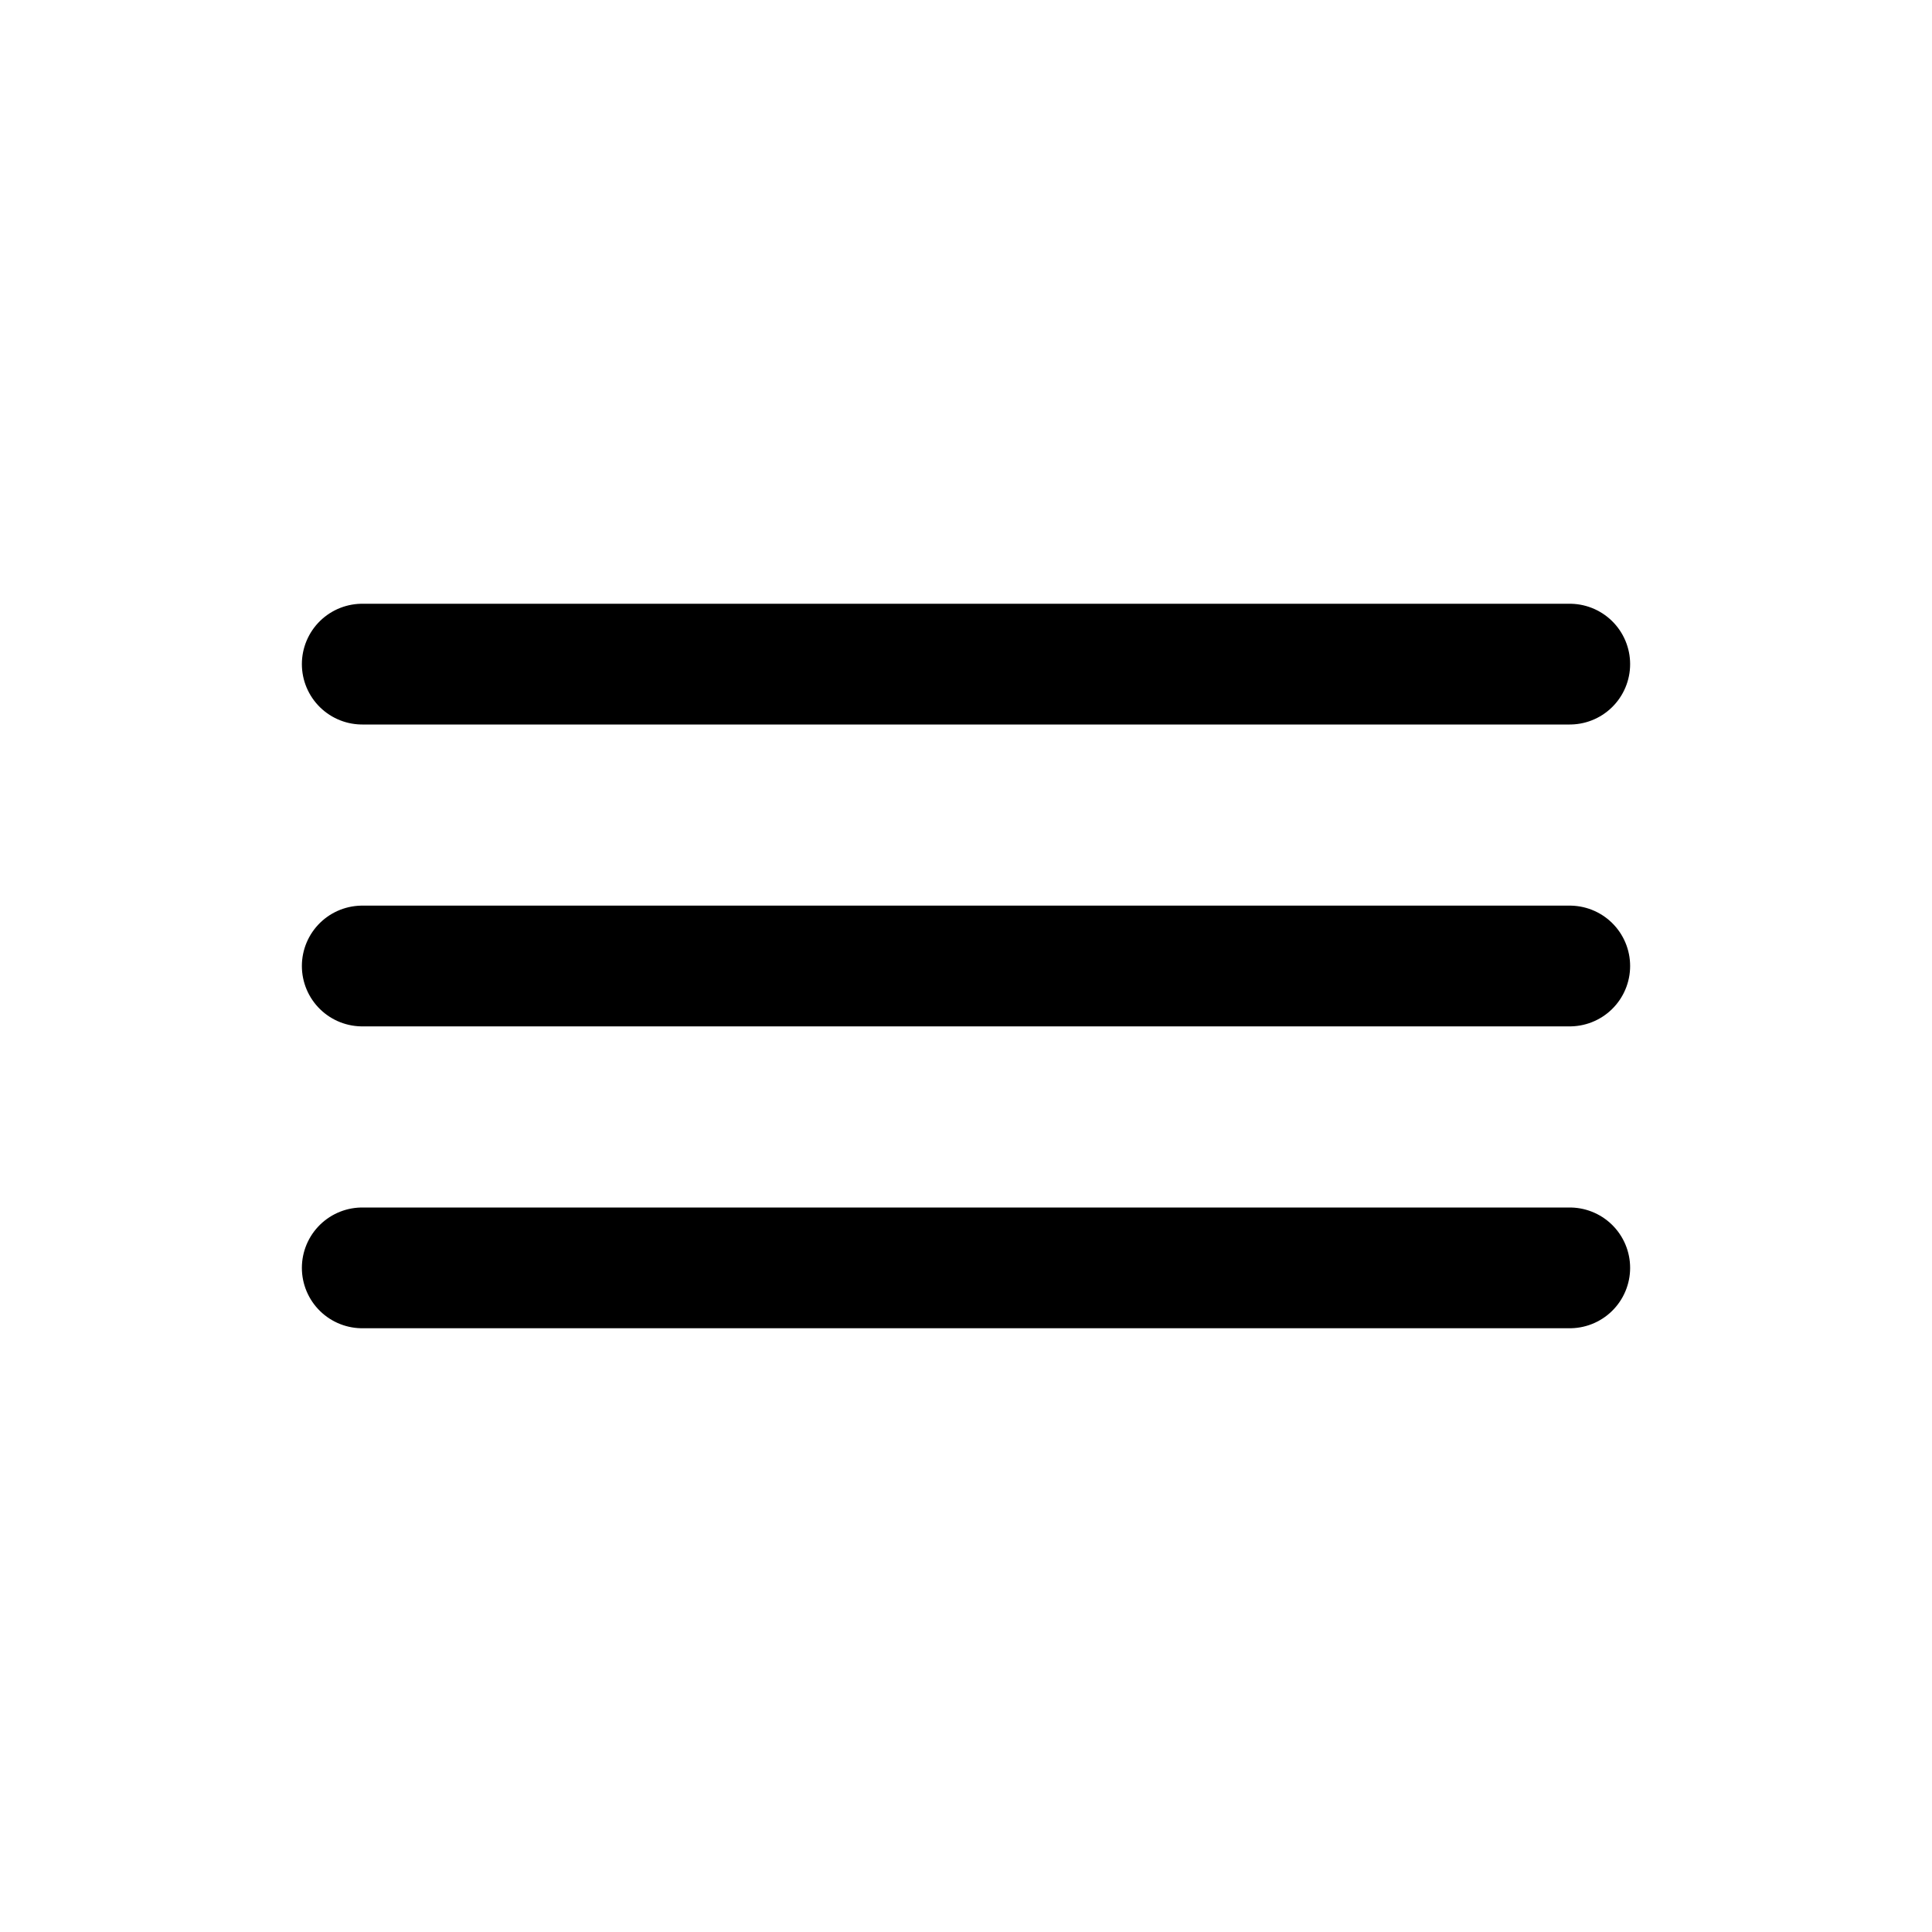 <svg xmlns="http://www.w3.org/2000/svg" class="ionicon" viewBox="0 0 512 512"><title>Reorder Three</title><path fill="none" stroke="currentColor" stroke-linecap="round" stroke-linejoin="round" stroke-width="32" d="M96 256h320M96 176h320M96 336h320"/></svg>